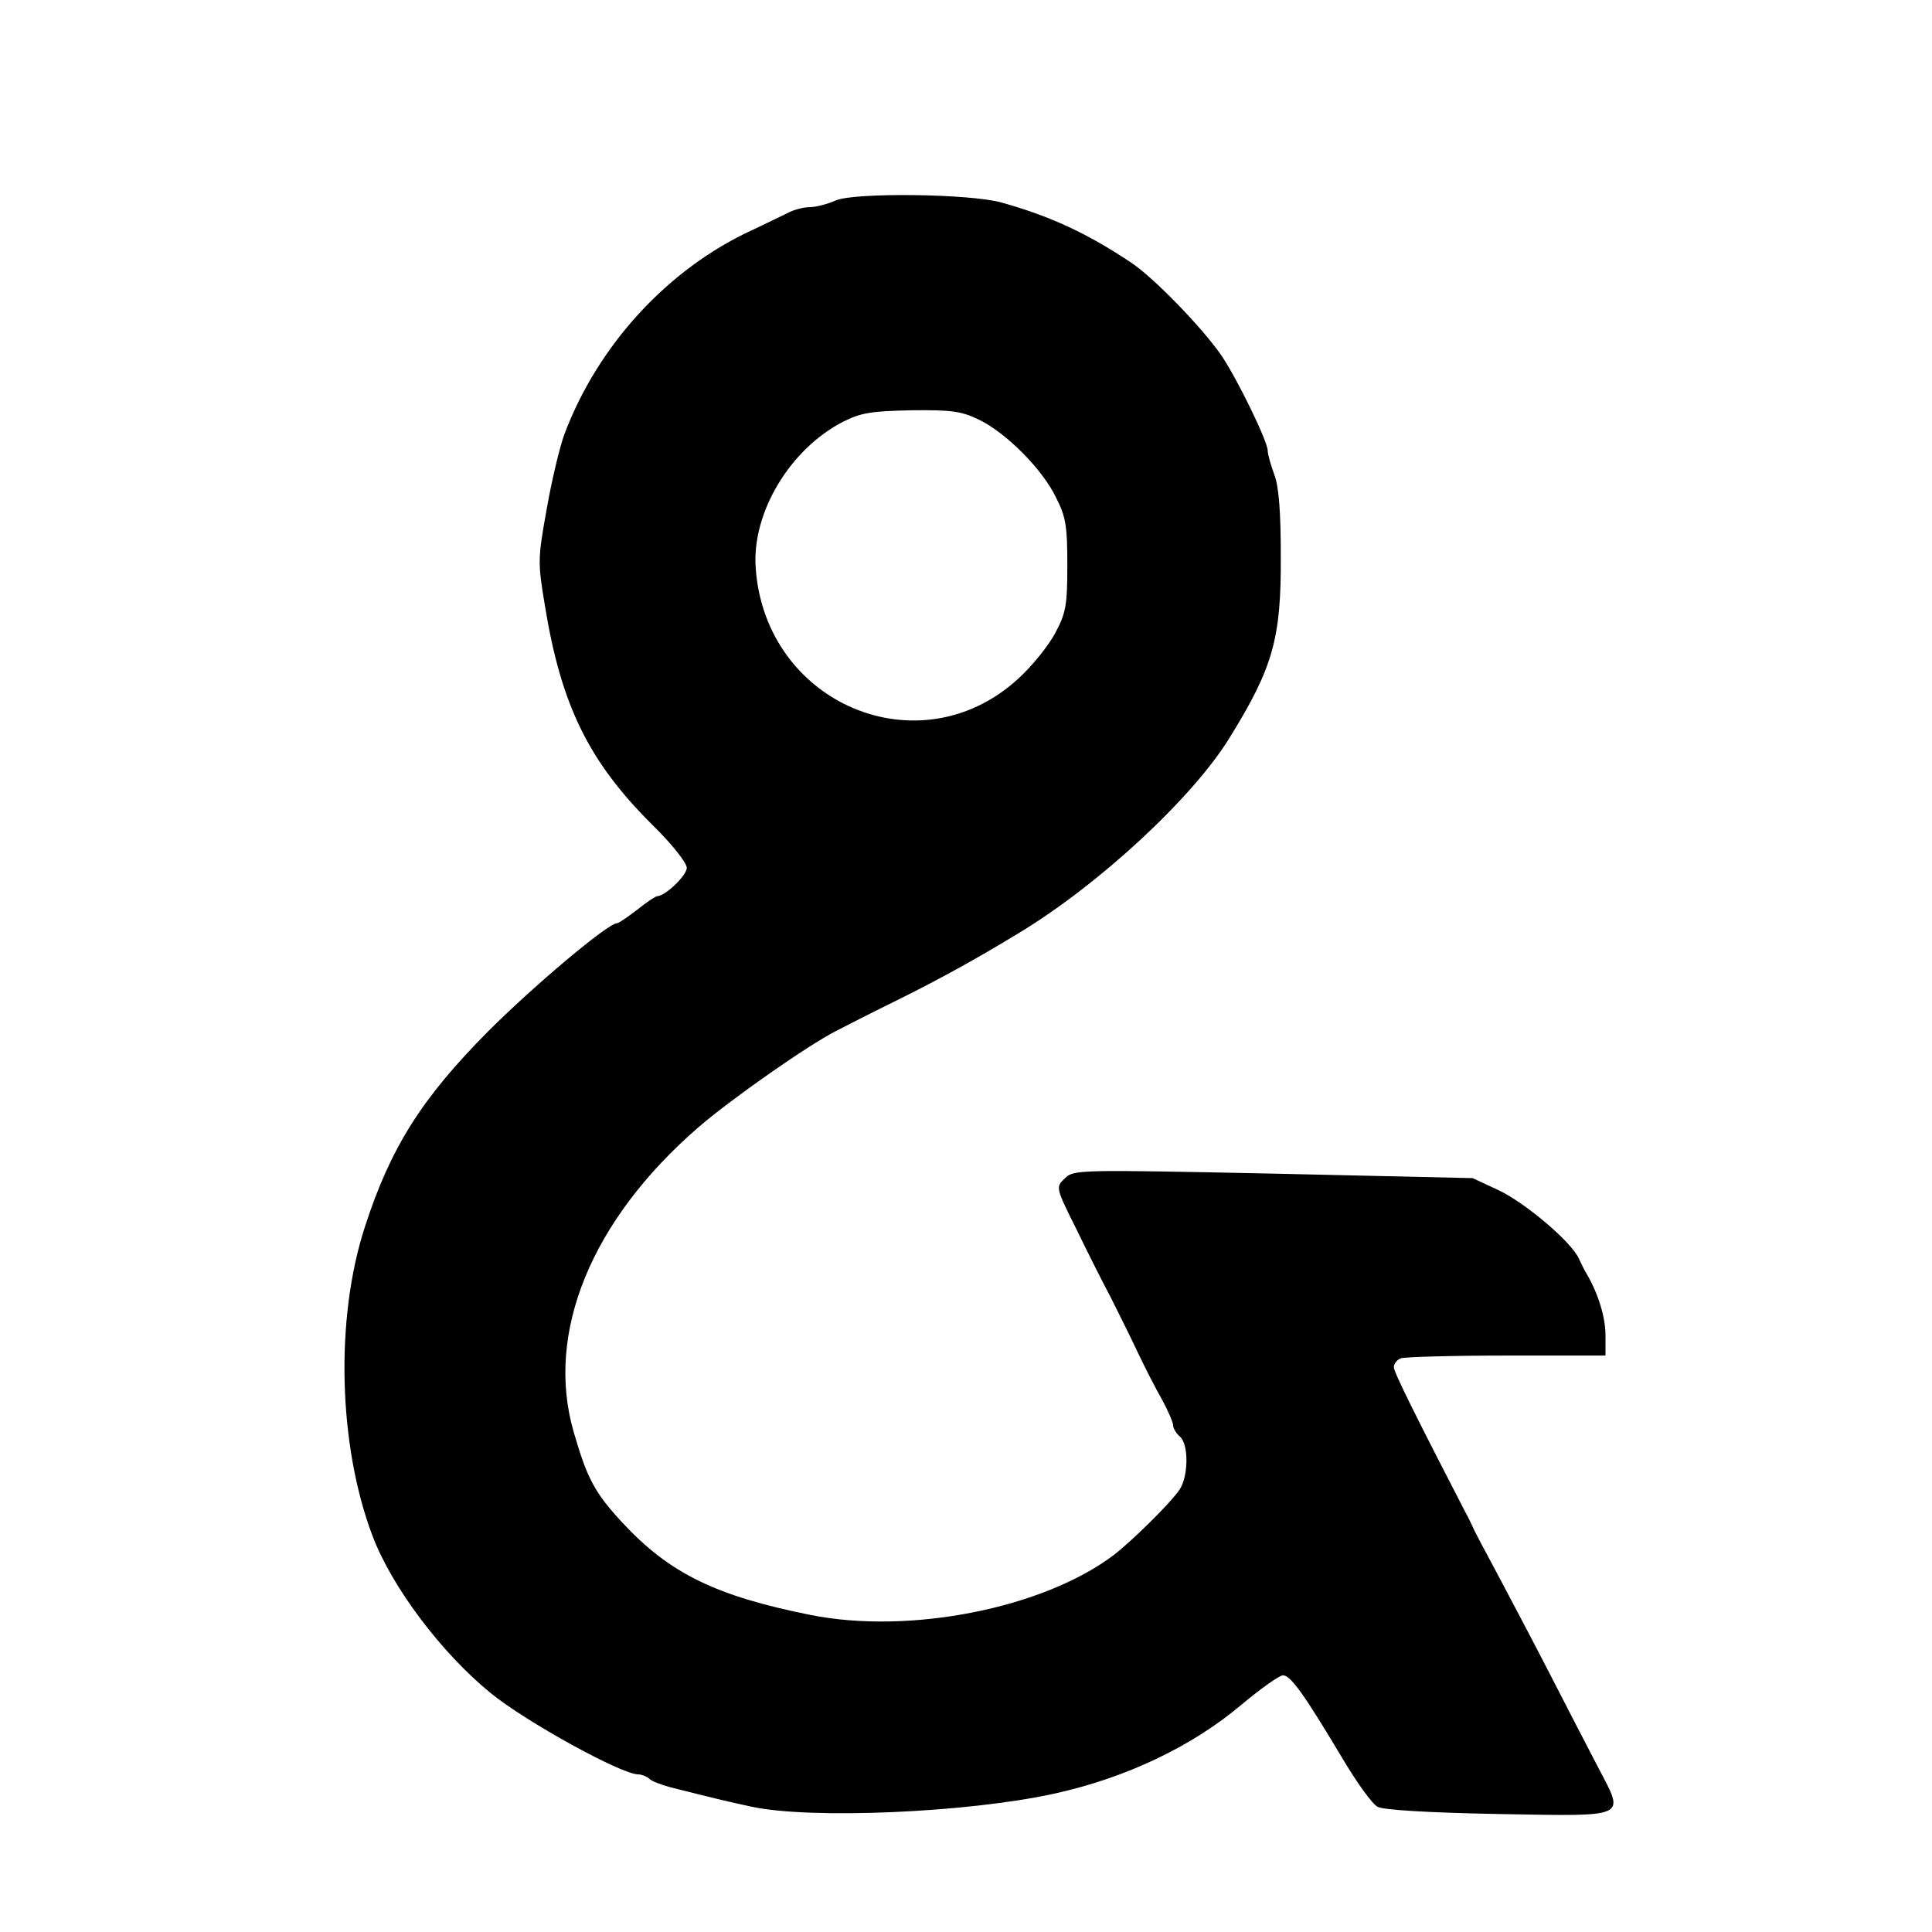 <svg version="1.0" xmlns="http://www.w3.org/2000/svg" width="75pt" height="40pt" viewBox="0 0 320 429" preserveAspectRatio="xMidYMid meet" style="height: 400px;width: 400px;background-color:transparent;color: rgb(75, 204, 255)"> <g transform="translate(0,429) scale(0.1,-0.1)" fill="CurrentColor" stroke="none"><path d="M1311 3845 c-18 -8 -44 -15 -58 -15 -14 0 -37 -6 -51 -14 -15 -7 -49 -24 -77 -37 -187 -86 -343 -256 -417 -454 -10 -27 -28 -102 -39 -165 -20 -111 -20 -119 -4 -215 36 -221 97 -346 239 -487 43 -42 76 -84 76 -95 0 -17 -48 -63 -66 -63 -3 0 -23 -13 -44 -30 -21 -16 -41 -30 -45 -30 -20 0 -185 -139 -286 -240 -147 -148 -217 -258 -274 -435 -66 -203 -59 -484 17 -685 43 -114 153 -260 262 -349 78 -64 291 -181 328 -181 7 0 18 -4 24 -9 5 -6 27 -14 49 -20 104 -26 124 -31 180 -43 132 -28 478 -13 670 29 160 35 307 105 417 198 43 36 84 65 92 65 17 0 48 -44 131 -183 32 -54 67 -103 79 -109 13 -7 111 -13 268 -16 291 -5 281 -10 223 101 -21 40 -69 133 -107 207 -38 74 -92 176 -118 225 -27 50 -52 97 -55 105 -4 8 -10 22 -15 30 -107 207 -160 313 -160 324 0 8 7 17 16 20 9 3 114 6 235 6 l219 0 0 45 c0 40 -16 92 -41 135 -5 8 -13 24 -18 35 -16 37 -119 124 -178 152 l-58 27 -443 10 c-435 9 -443 9 -463 -11 -20 -19 -20 -20 27 -114 25 -52 59 -119 75 -149 15 -30 42 -84 59 -120 17 -36 42 -85 56 -109 13 -24 24 -50 24 -56 0 -7 7 -18 15 -25 20 -17 19 -89 -1 -118 -21 -31 -107 -115 -146 -145 -156 -118 -453 -177 -673 -133 -210 42 -313 92 -418 205 -61 66 -78 97 -108 201 -64 220 39 471 277 677 73 63 243 182 306 214 15 8 80 41 145 73 98 49 171 90 260 144 179 108 388 302 469 435 96 155 114 220 113 402 0 96 -4 153 -14 180 -8 22 -15 46 -15 54 0 21 -66 156 -101 209 -41 61 -153 177 -204 210 -96 64 -178 102 -285 132 -69 20 -327 23 -369 5z m318 -487 c60 -29 141 -110 171 -173 22 -43 25 -64 25 -150 0 -89 -3 -106 -27 -151 -15 -28 -52 -74 -82 -101 -219 -201 -562 -56 -583 246 -9 123 77 265 195 325 40 20 63 23 151 25 89 1 111 -2 150 -21z"></path></g></svg>